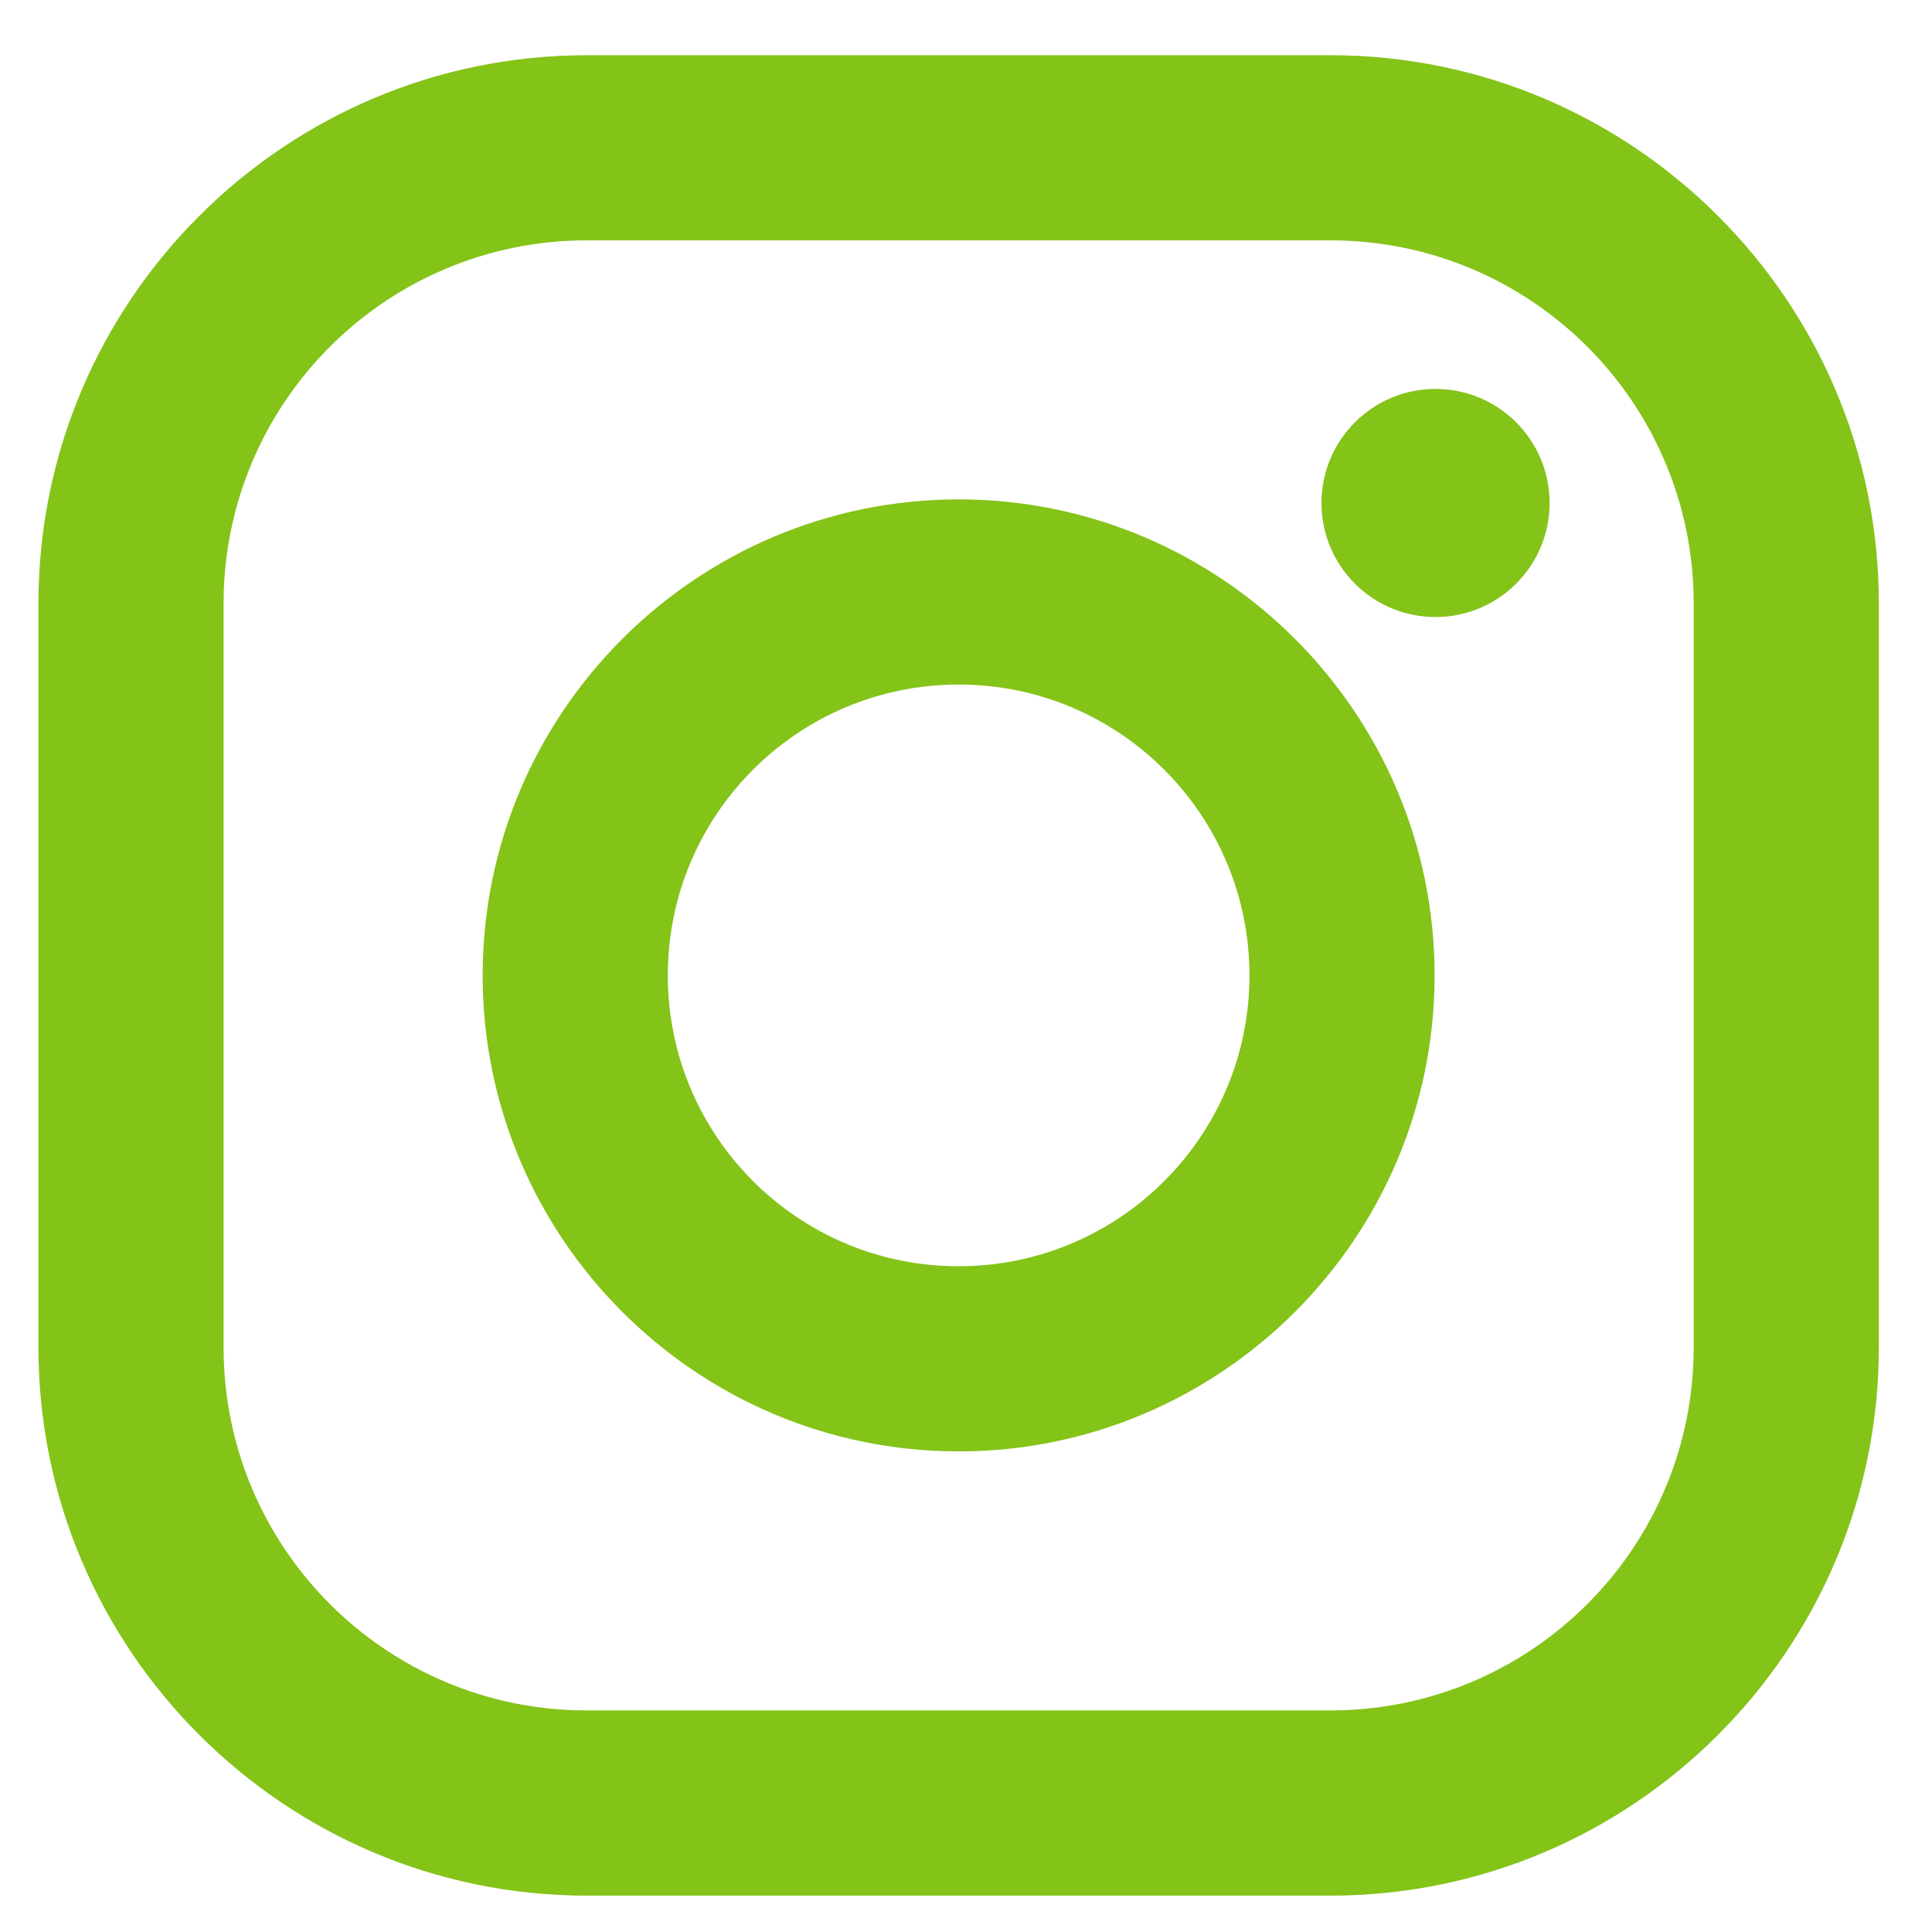 <svg width="29" height="29" viewBox="0 0 29 29" fill="none" xmlns="http://www.w3.org/2000/svg">
<path d="M19.972 0.829H8.806C4.269 0.829 0.577 4.521 0.577 9.058V20.224C0.577 24.762 4.269 28.454 8.806 28.454H19.972C24.51 28.454 28.202 24.762 28.202 20.224V9.058C28.202 4.521 24.51 0.829 19.972 0.829ZM25.423 20.224C25.423 23.234 22.982 25.674 19.972 25.674H8.806C5.796 25.674 3.356 23.234 3.356 20.224V9.058C3.356 6.048 5.796 3.608 8.806 3.608H19.972C22.982 3.608 25.423 6.048 25.423 9.058V20.224Z" fill="#84C318"/>
<path d="M14.389 7.496C10.45 7.496 7.245 10.701 7.245 14.641C7.245 18.581 10.45 21.786 14.389 21.786C18.329 21.786 21.534 18.581 21.534 14.641C21.534 10.701 18.329 7.496 14.389 7.496ZM14.389 19.007C11.978 19.007 10.024 17.052 10.024 14.641C10.024 12.23 11.978 10.275 14.389 10.275C16.8 10.275 18.755 12.23 18.755 14.641C18.755 17.052 16.8 19.007 14.389 19.007Z" fill="#84C318"/>
<path d="M21.548 9.262C22.493 9.262 23.26 8.496 23.26 7.55C23.26 6.605 22.493 5.838 21.548 5.838C20.602 5.838 19.836 6.605 19.836 7.55C19.836 8.496 20.602 9.262 21.548 9.262Z" fill="#84C318"/>
</svg>
